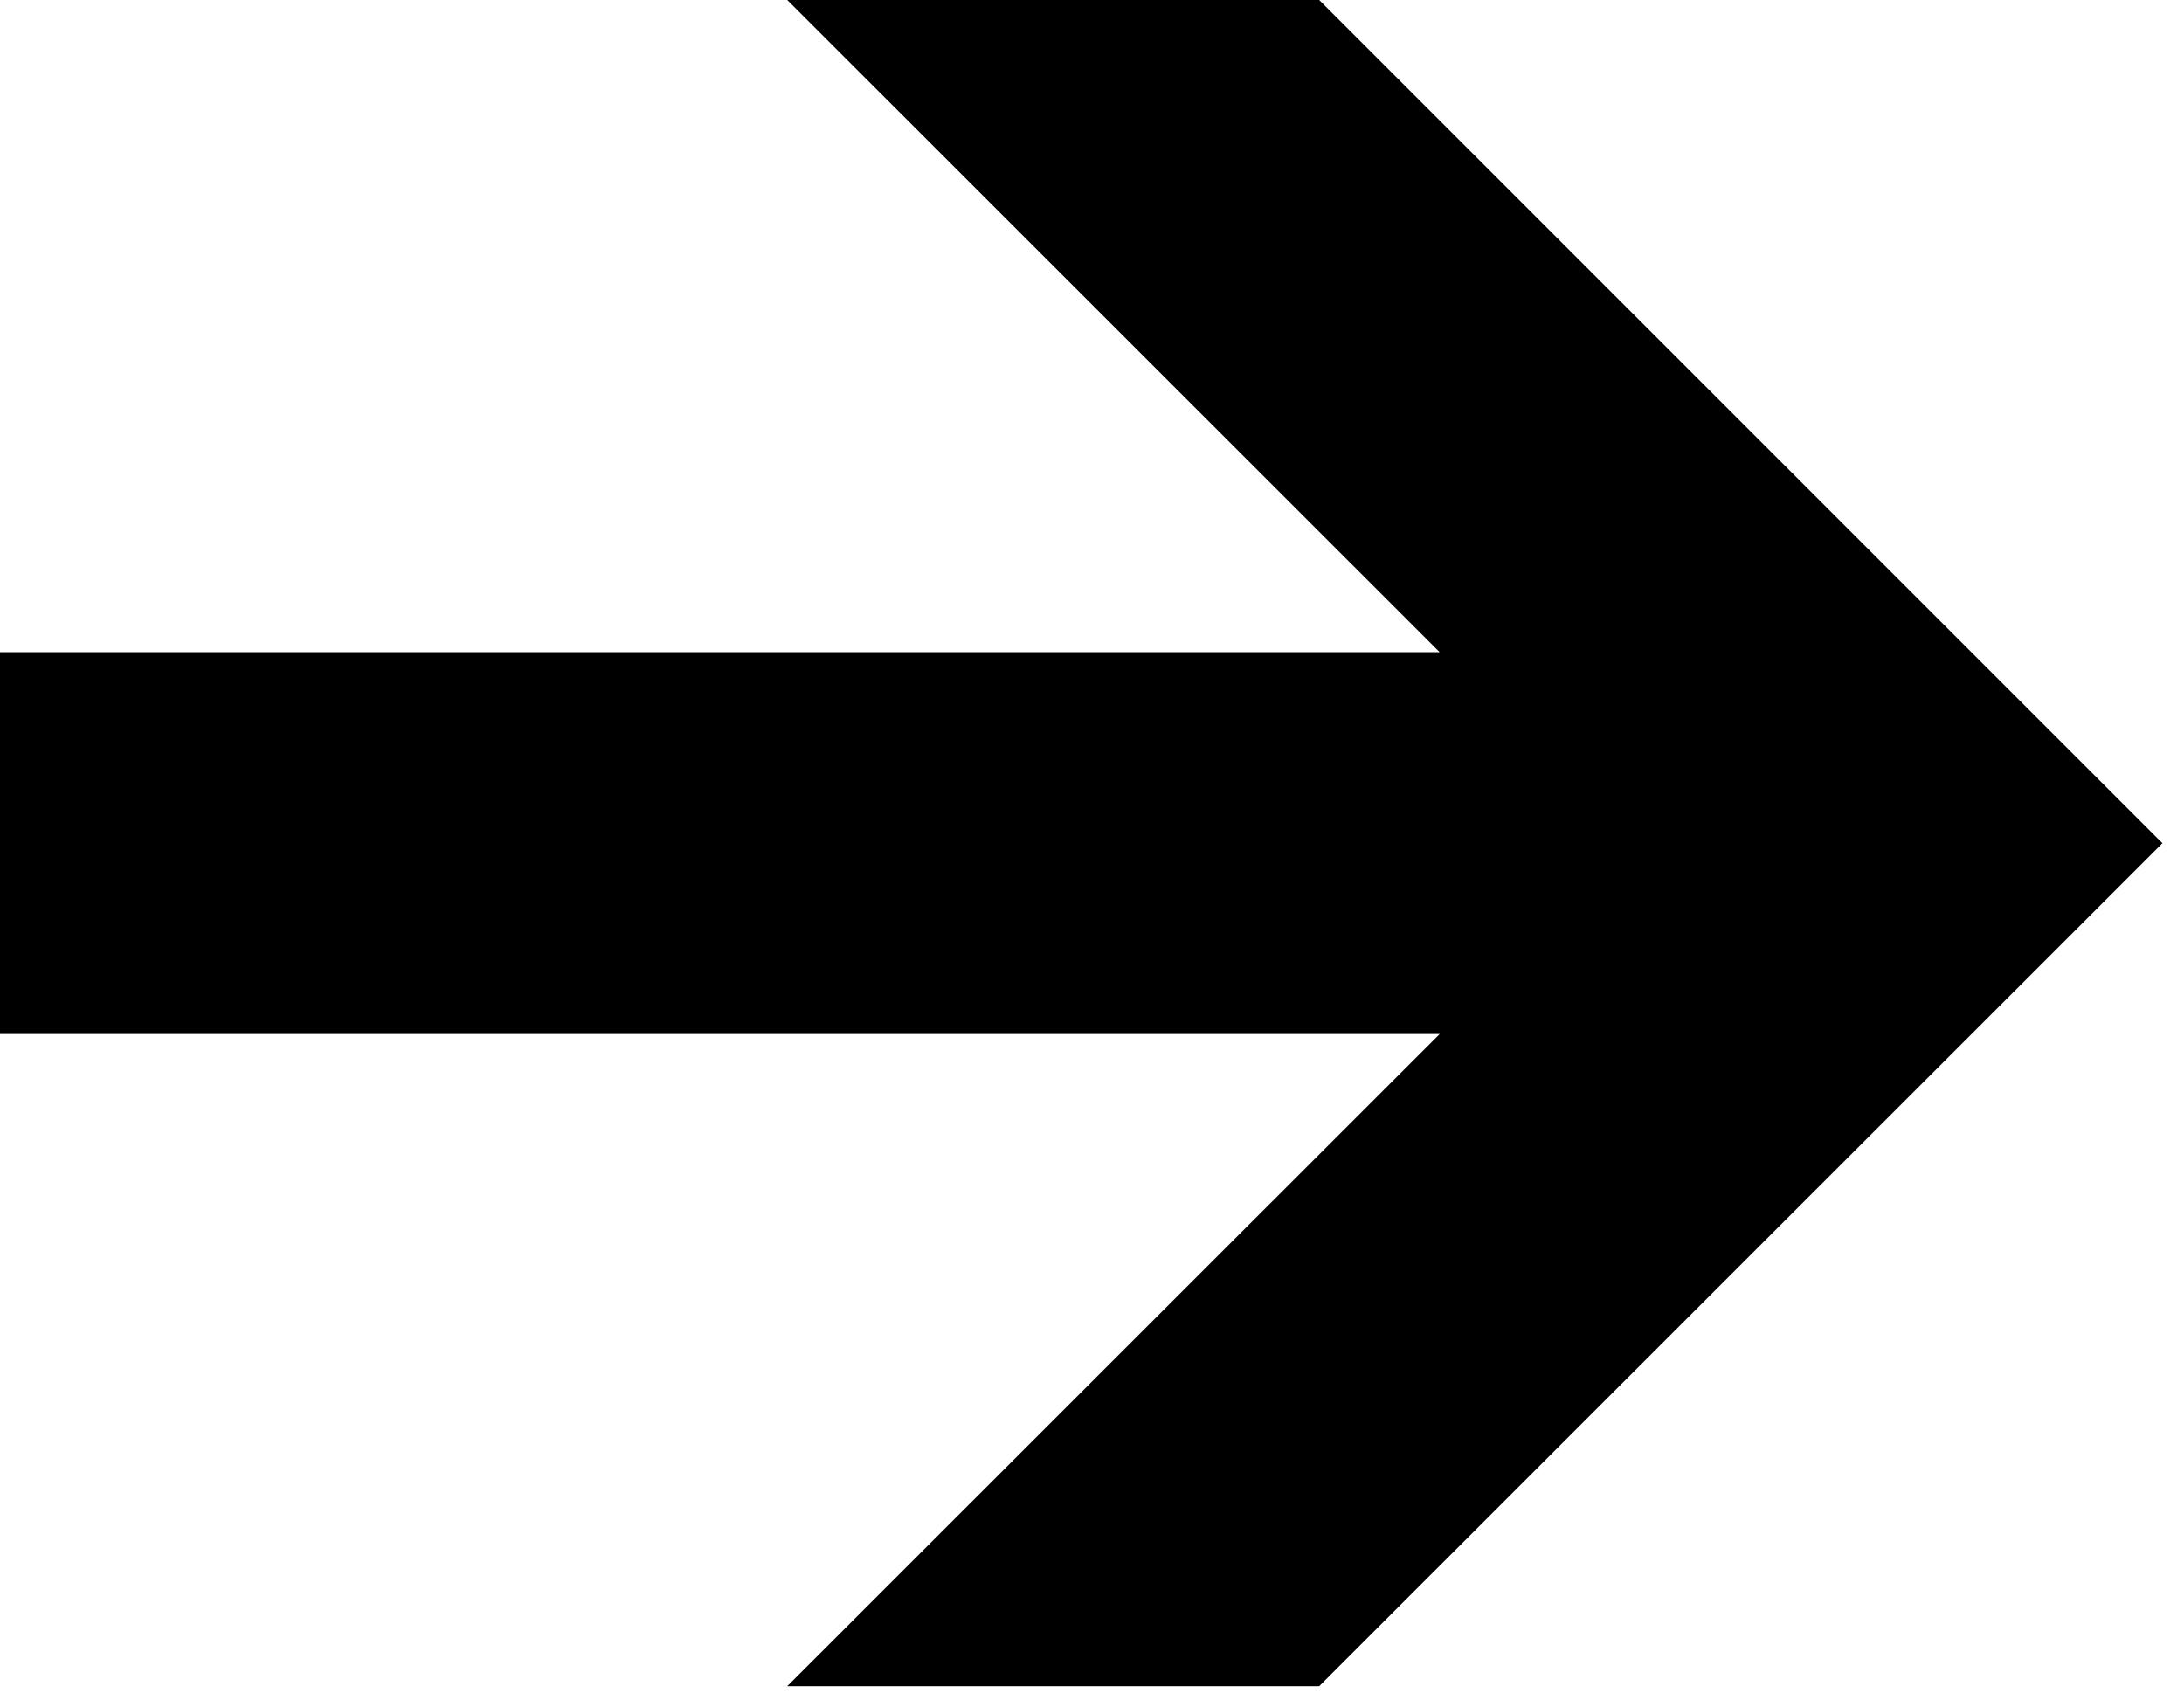 <svg xmlns="http://www.w3.org/2000/svg" width="87" height="68" viewBox="0 0 87 68" fill="none"><g clip-path="url(#clip0_140_16206)"><path d="M86.14 33.59L52.55 0H31.36L57.35 25.98H0V41.19H57.35L31.36 67.17H52.55L86.14 33.59Z" fill="black"></path></g><defs><clipPath id="clip0_140_16206"><rect width="86.144" height="67.178" fill="white"></rect></clipPath></defs></svg>